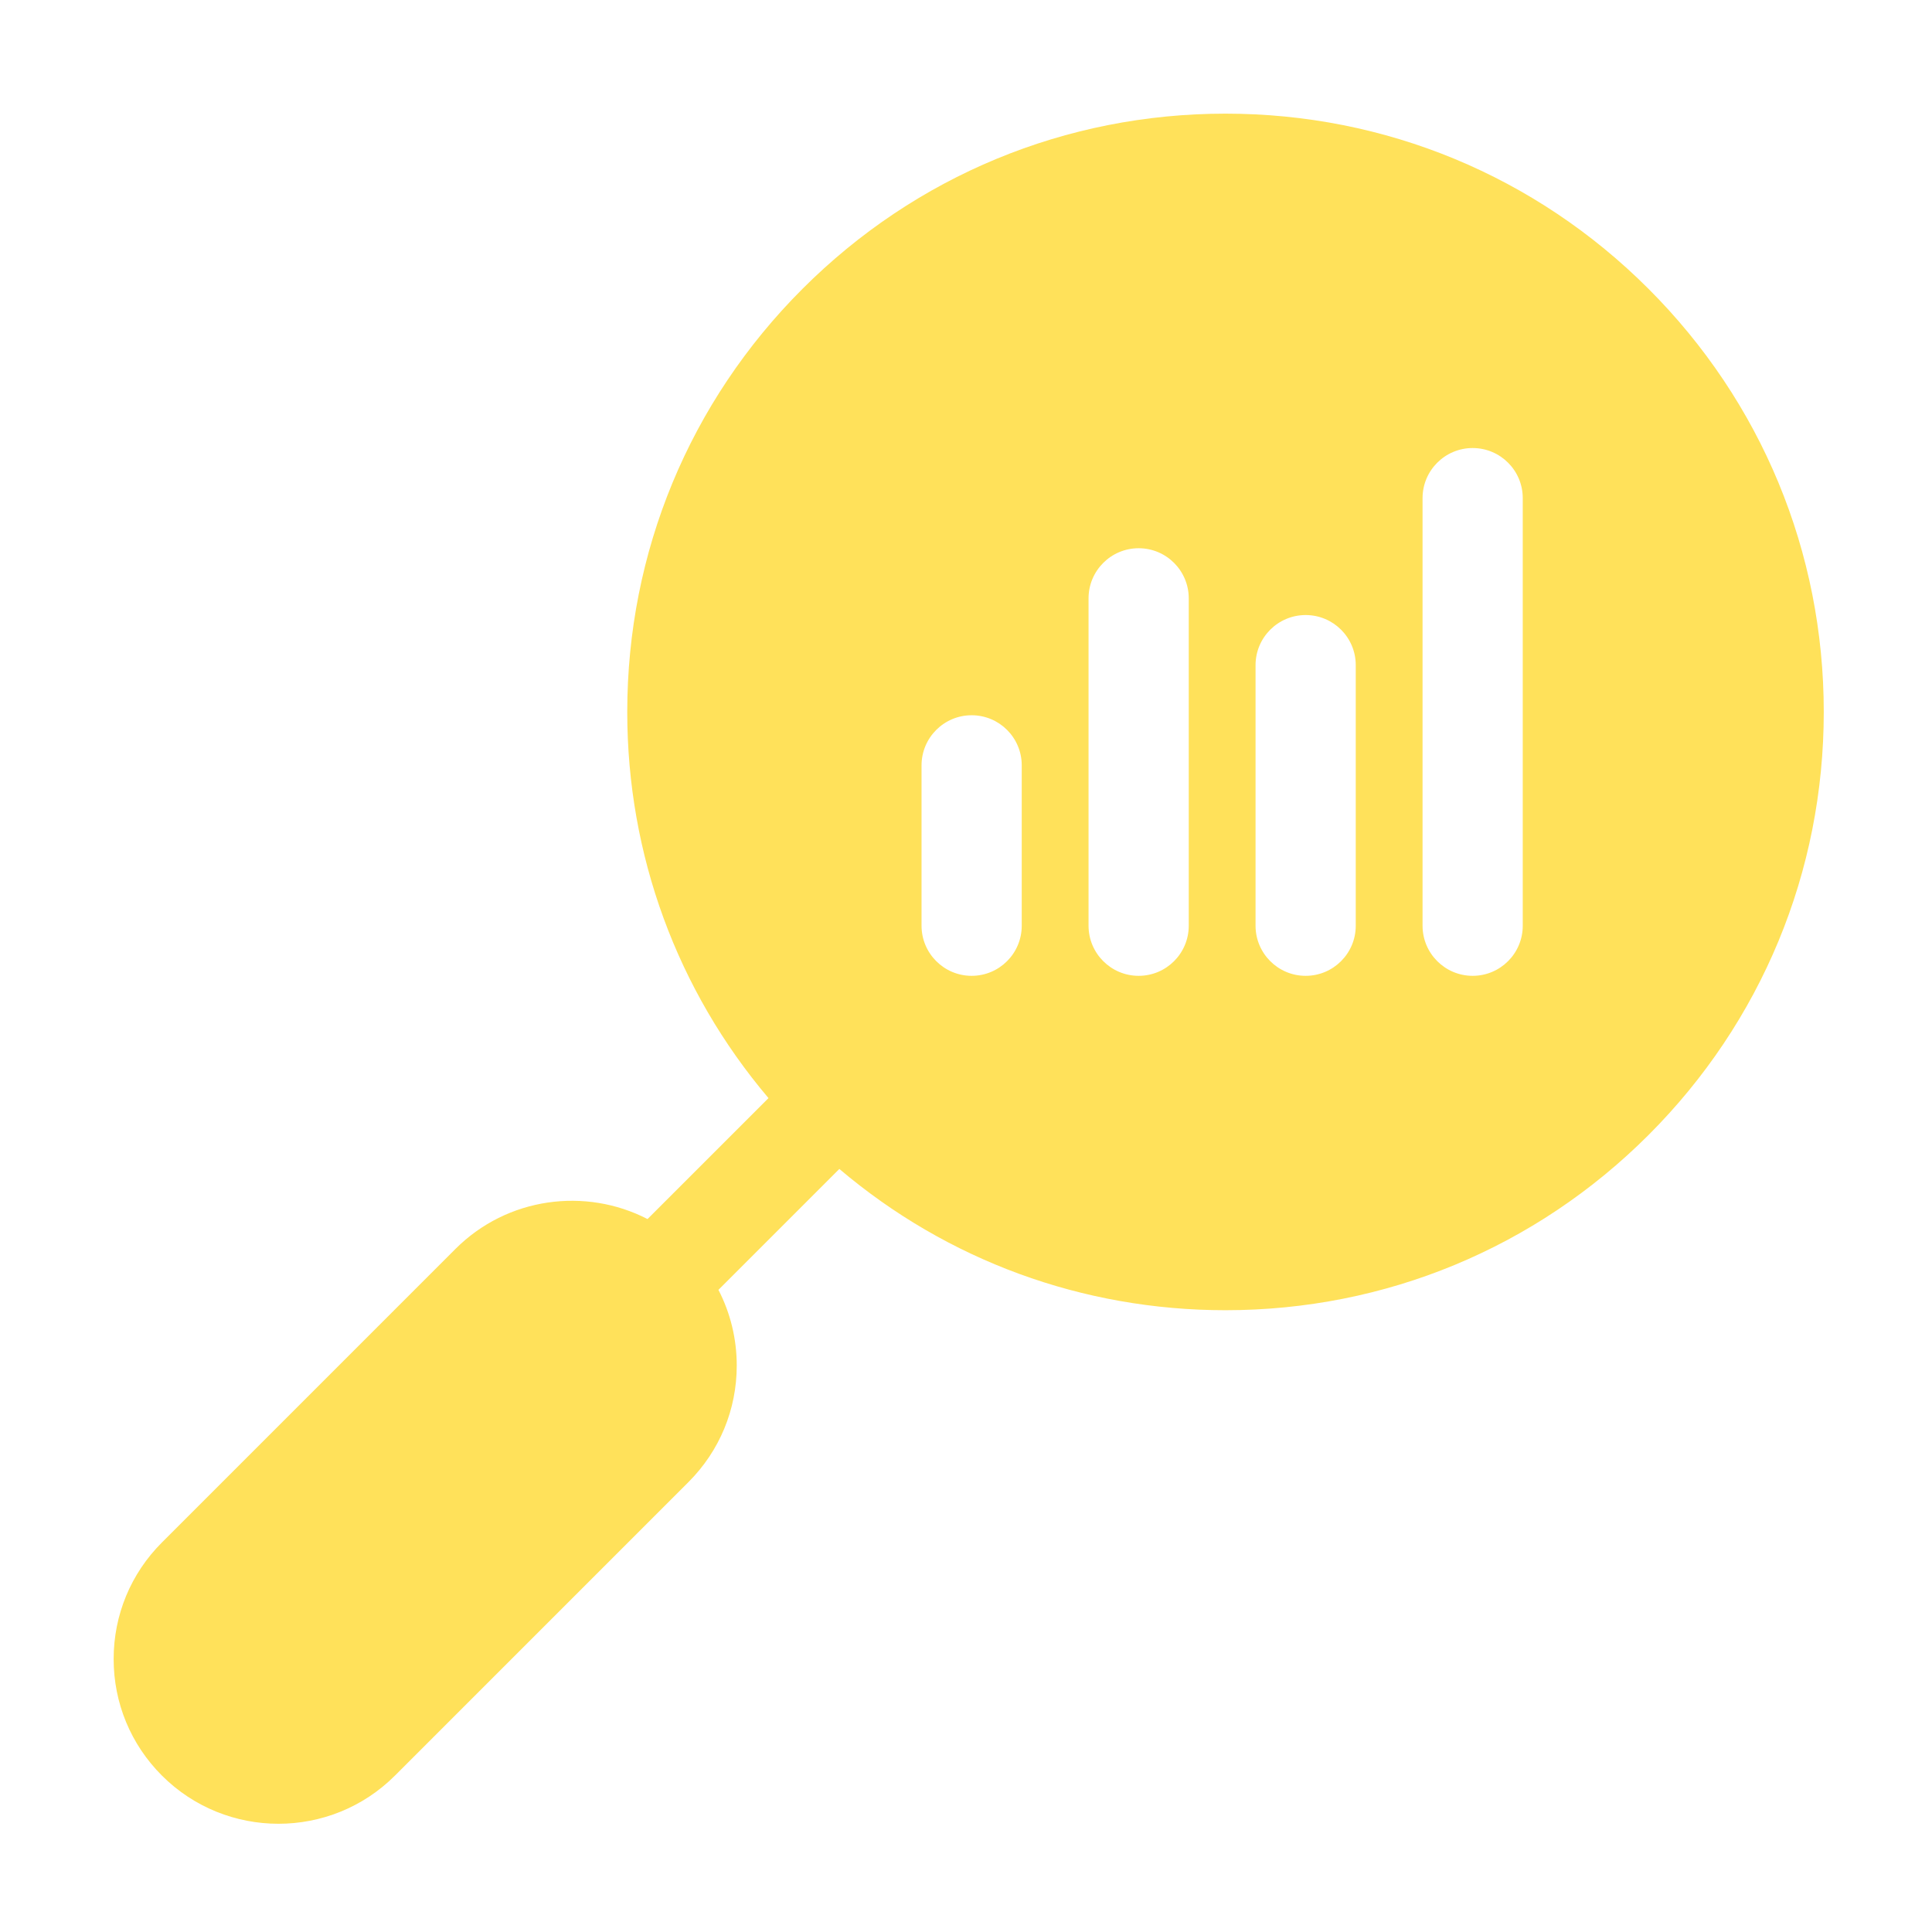 <svg width="357" height="357" viewBox="0 0 357 357" fill="none" xmlns="http://www.w3.org/2000/svg">
<g clip-path="url(#clip0_313_106)">
<path d="M304.622 53.378C283.743 32.5 255.982 21 226.449 21C196.923 21 169.161 32.5 148.283 53.378C127.402 74.259 115.905 102.02 115.905 131.556C115.905 157.977 125.114 182.98 142.005 202.911L119.651 225.26C108.197 219.353 93.741 221.198 84.151 230.791L29.918 285.024C24.166 290.776 21 298.423 21 306.56C21 314.694 24.166 322.342 29.918 328.094C35.856 334.032 43.657 337 51.452 337C59.254 337 67.048 334.032 72.986 328.094L127.219 273.859C132.971 268.106 136.137 260.459 136.137 252.325C136.137 247.382 134.963 242.616 132.754 238.344L155.096 216.002C175.024 232.903 200.033 242.105 226.449 242.105C255.982 242.105 283.743 230.605 304.622 209.724C325.502 188.844 337 161.082 337 131.556C337 102.02 325.502 74.259 304.622 53.378ZM188.8 171.056C188.8 176.167 184.661 180.316 179.542 180.316C174.434 180.316 170.285 176.167 170.285 171.056V141.424C170.285 136.315 174.434 132.166 179.542 132.166C184.661 132.166 188.8 136.313 188.8 141.424V171.056ZM219.66 171.056C219.66 176.167 215.52 180.316 210.402 180.316C205.293 180.316 201.144 176.167 201.144 171.056V110.565C201.144 105.453 205.293 101.304 210.402 101.304C215.52 101.304 219.66 105.453 219.66 110.565V171.056ZM250.519 171.056C250.519 176.167 246.38 180.316 241.261 180.316C236.153 180.316 232.003 176.167 232.003 171.056V122.908C232.003 117.797 236.153 113.65 241.261 113.65C246.38 113.65 250.519 117.797 250.519 122.908V171.056ZM281.378 171.056C281.378 176.167 277.239 180.316 272.121 180.316C267.012 180.316 262.863 176.167 262.863 171.056V92.046C262.863 86.938 267.012 82.789 272.121 82.789C277.239 82.789 281.378 86.935 281.378 92.046V171.056Z" fill="#FFE15A"/>
</g>
<defs>
<clipPath id="clip0_313_106">
<rect width="316" height="316" fill="white" transform="translate(21 21)"/>
</clipPath>
</defs>
</svg>
